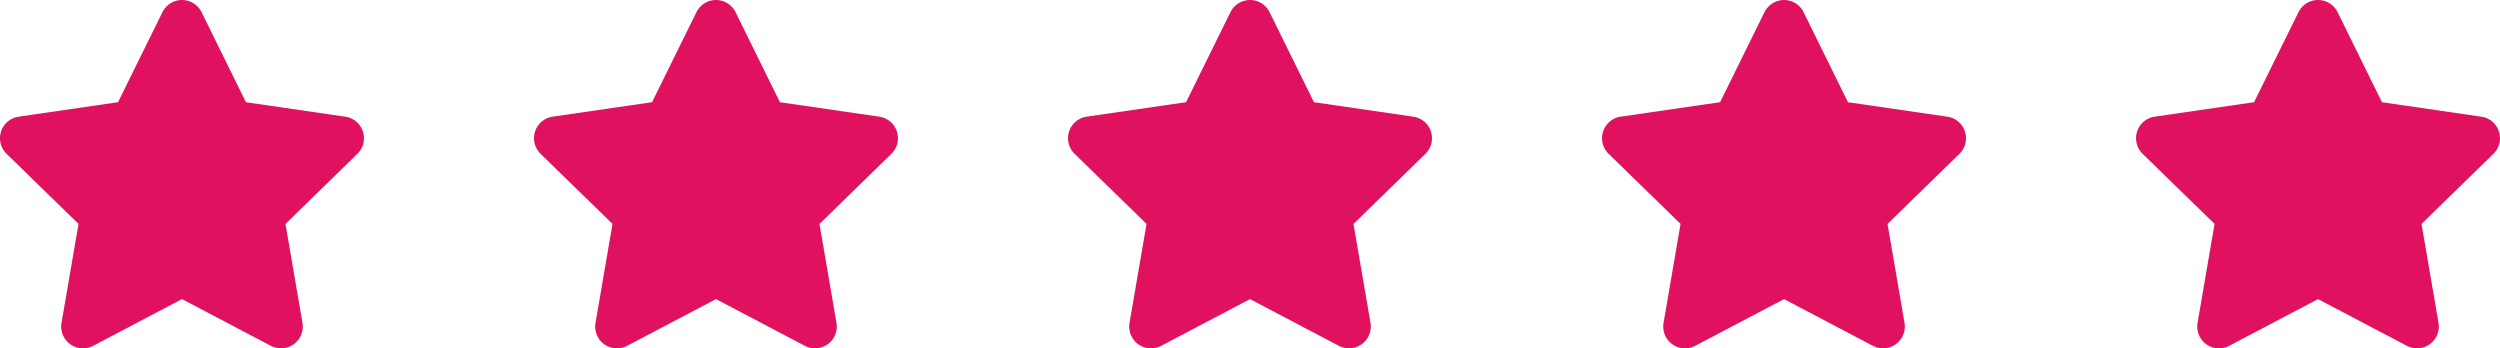 <svg height="12.893" viewBox="0 0 92.529 12.893" width="92.529" xmlns="http://www.w3.org/2000/svg"><g fill="#e0115e"><path d="m7.454.448-1.644 3.333-3.679.536a.806.806 0 0 0 -.446 1.375l2.662 2.594-.629 3.664a.805.805 0 0 0 1.168.849l3.291-1.73 3.291 1.73a.806.806 0 0 0 1.168-.849l-.629-3.664 2.661-2.593a.806.806 0 0 0 -.446-1.375l-3.679-.536-1.643-3.334a.806.806 0 0 0 -1.445 0z" transform="translate(-1.441 .001)"/><path d="m7.454.448-1.644 3.333-3.679.536a.806.806 0 0 0 -.446 1.375l2.662 2.594-.629 3.664a.805.805 0 0 0 1.168.849l3.291-1.73 3.291 1.73a.806.806 0 0 0 1.168-.849l-.629-3.664 2.661-2.593a.806.806 0 0 0 -.446-1.375l-3.679-.536-1.643-3.334a.806.806 0 0 0 -1.445 0z" transform="translate(18.323 .001)"/><path d="m7.454.448-1.644 3.333-3.679.536a.806.806 0 0 0 -.446 1.375l2.662 2.594-.629 3.664a.805.805 0 0 0 1.168.849l3.291-1.73 3.291 1.73a.806.806 0 0 0 1.168-.849l-.629-3.664 2.661-2.593a.806.806 0 0 0 -.446-1.375l-3.679-.536-1.643-3.334a.806.806 0 0 0 -1.445 0z" transform="translate(38.088 .001)"/><path d="m7.454.448-1.644 3.333-3.679.536a.806.806 0 0 0 -.446 1.375l2.662 2.594-.629 3.664a.805.805 0 0 0 1.168.849l3.291-1.73 3.291 1.73a.806.806 0 0 0 1.168-.849l-.629-3.664 2.661-2.593a.806.806 0 0 0 -.446-1.375l-3.679-.536-1.643-3.334a.806.806 0 0 0 -1.445 0z" transform="translate(77.617 .001)"/><path d="m7.454.448-1.644 3.333-3.679.536a.806.806 0 0 0 -.446 1.375l2.662 2.594-.629 3.664a.805.805 0 0 0 1.168.849l3.291-1.73 3.291 1.73a.806.806 0 0 0 1.168-.849l-.629-3.664 2.661-2.593a.806.806 0 0 0 -.446-1.375l-3.679-.536-1.643-3.334a.806.806 0 0 0 -1.445 0z" transform="translate(57.853 .001)"/></g></svg>